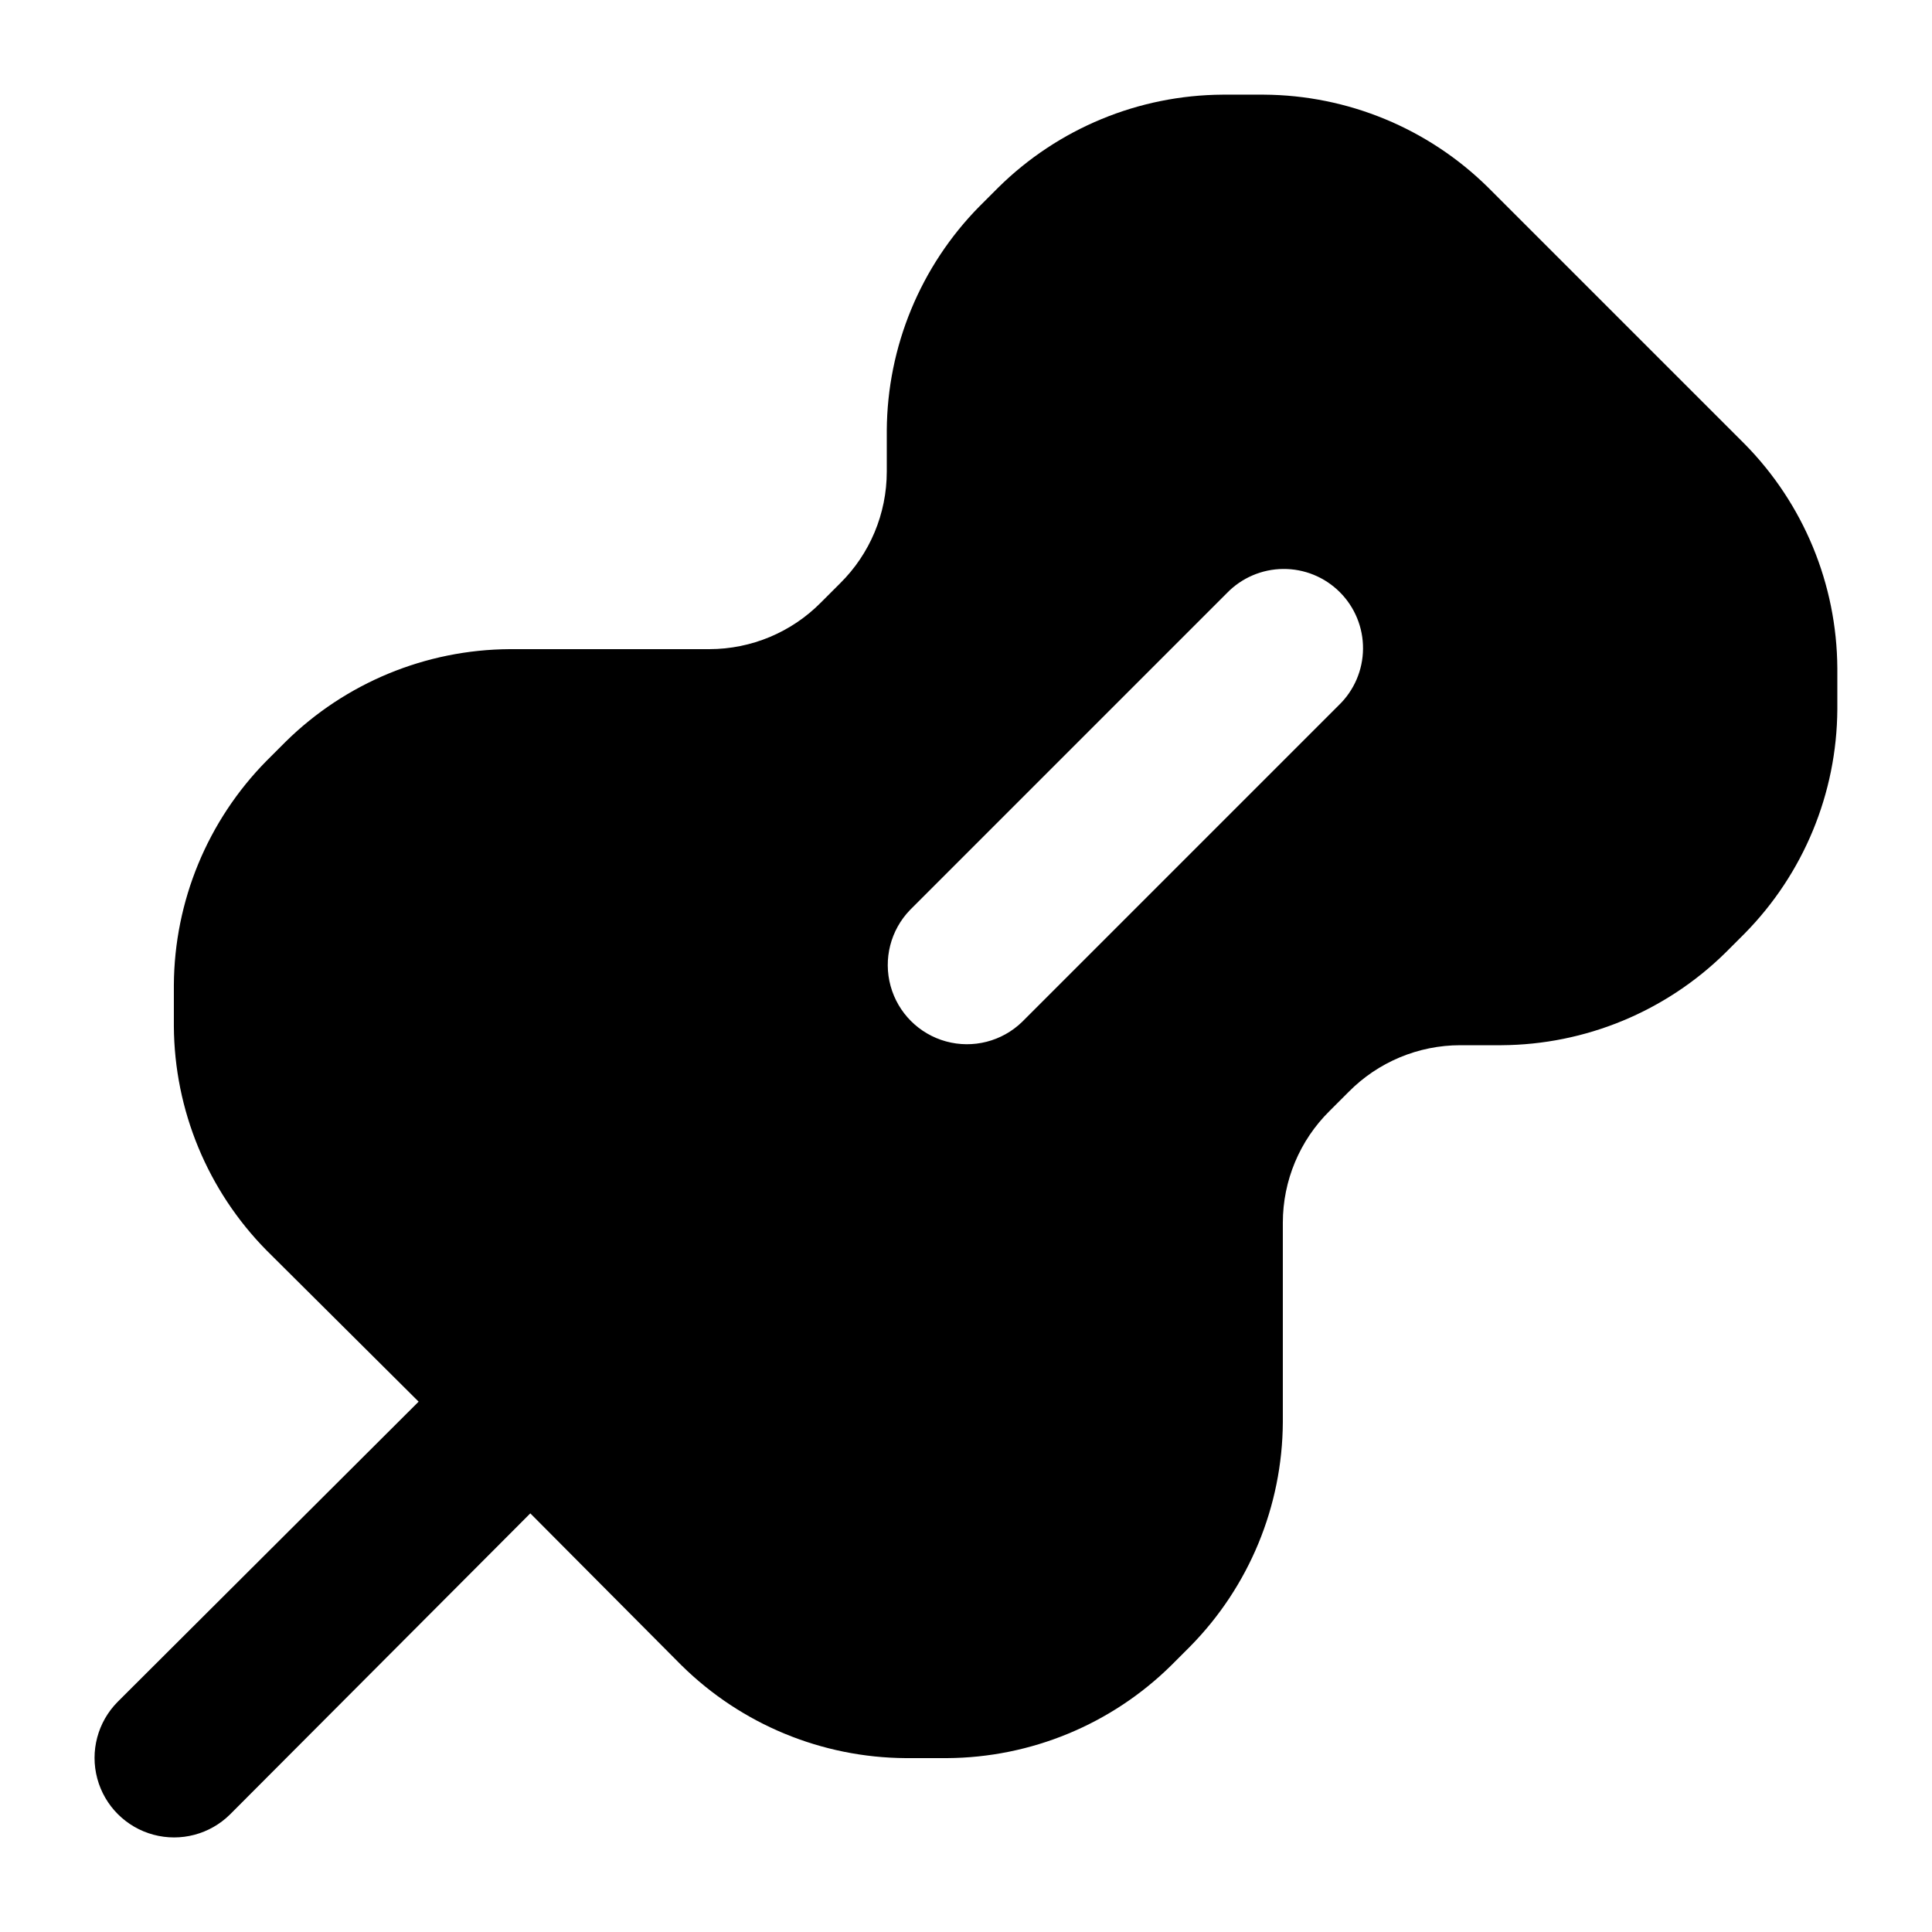 <?xml version="1.0" encoding="UTF-8"?>
<!-- Uploaded to: ICON Repo, www.svgrepo.com, Generator: ICON Repo Mixer Tools -->
<svg fill="#000000" width="800px" height="800px" version="1.1" viewBox="144 144 512 512" xmlns="http://www.w3.org/2000/svg">
 <path d="m606.35 261.66-68.016-68.012c-15.844-15.621-37.16-24.434-59.406-24.562h-10.918c-22.246 0.129-43.562 8.941-59.406 24.562l-5.039 5.039v-0.004c-15.617 15.844-24.43 37.16-24.559 59.41v10.914c-0.008 11.125-4.469 21.785-12.387 29.598l-5.039 5.039c-7.812 7.918-18.473 12.379-29.598 12.387h-52.898c-22.25 0.129-43.566 8.941-59.41 24.559l-5.039 5.039c-15.617 15.844-24.43 37.16-24.559 59.406v10.918c0.129 22.246 8.941 43.562 24.559 59.406l40.305 40.094-79.77 79.559v0.004c-5.285 5.332-7.34 13.074-5.387 20.324 1.953 7.254 7.617 12.918 14.871 14.871 7.25 1.953 14.992-0.098 20.324-5.387l79.559-79.77 40.094 40.305h0.004c15.844 15.617 37.16 24.43 59.406 24.559h10.918c22.246-0.129 43.562-8.941 59.406-24.559l5.039-5.039c15.617-15.844 24.434-37.16 24.559-59.406v-52.902c0.008-11.125 4.469-21.781 12.387-29.598l5.039-5.039c7.816-7.918 18.473-12.375 29.598-12.383h10.918c22.246-0.129 43.562-8.945 59.406-24.562l5.039-5.039c15.617-15.844 24.43-37.16 24.559-59.406v-10.918c-0.129-22.246-8.941-43.562-24.559-59.406zm-107.54 69.211-83.969 83.969c-5.332 5.148-12.984 7.106-20.133 5.144-7.148-1.957-12.734-7.543-14.695-14.691-1.961-7.152-0.004-14.805 5.144-20.137l83.969-83.969c3.91-4.047 9.285-6.359 14.918-6.406 5.629-0.051 11.043 2.164 15.023 6.148 3.984 3.981 6.199 9.395 6.148 15.023-0.047 5.633-2.356 11.008-6.406 14.918z"/>
</svg>